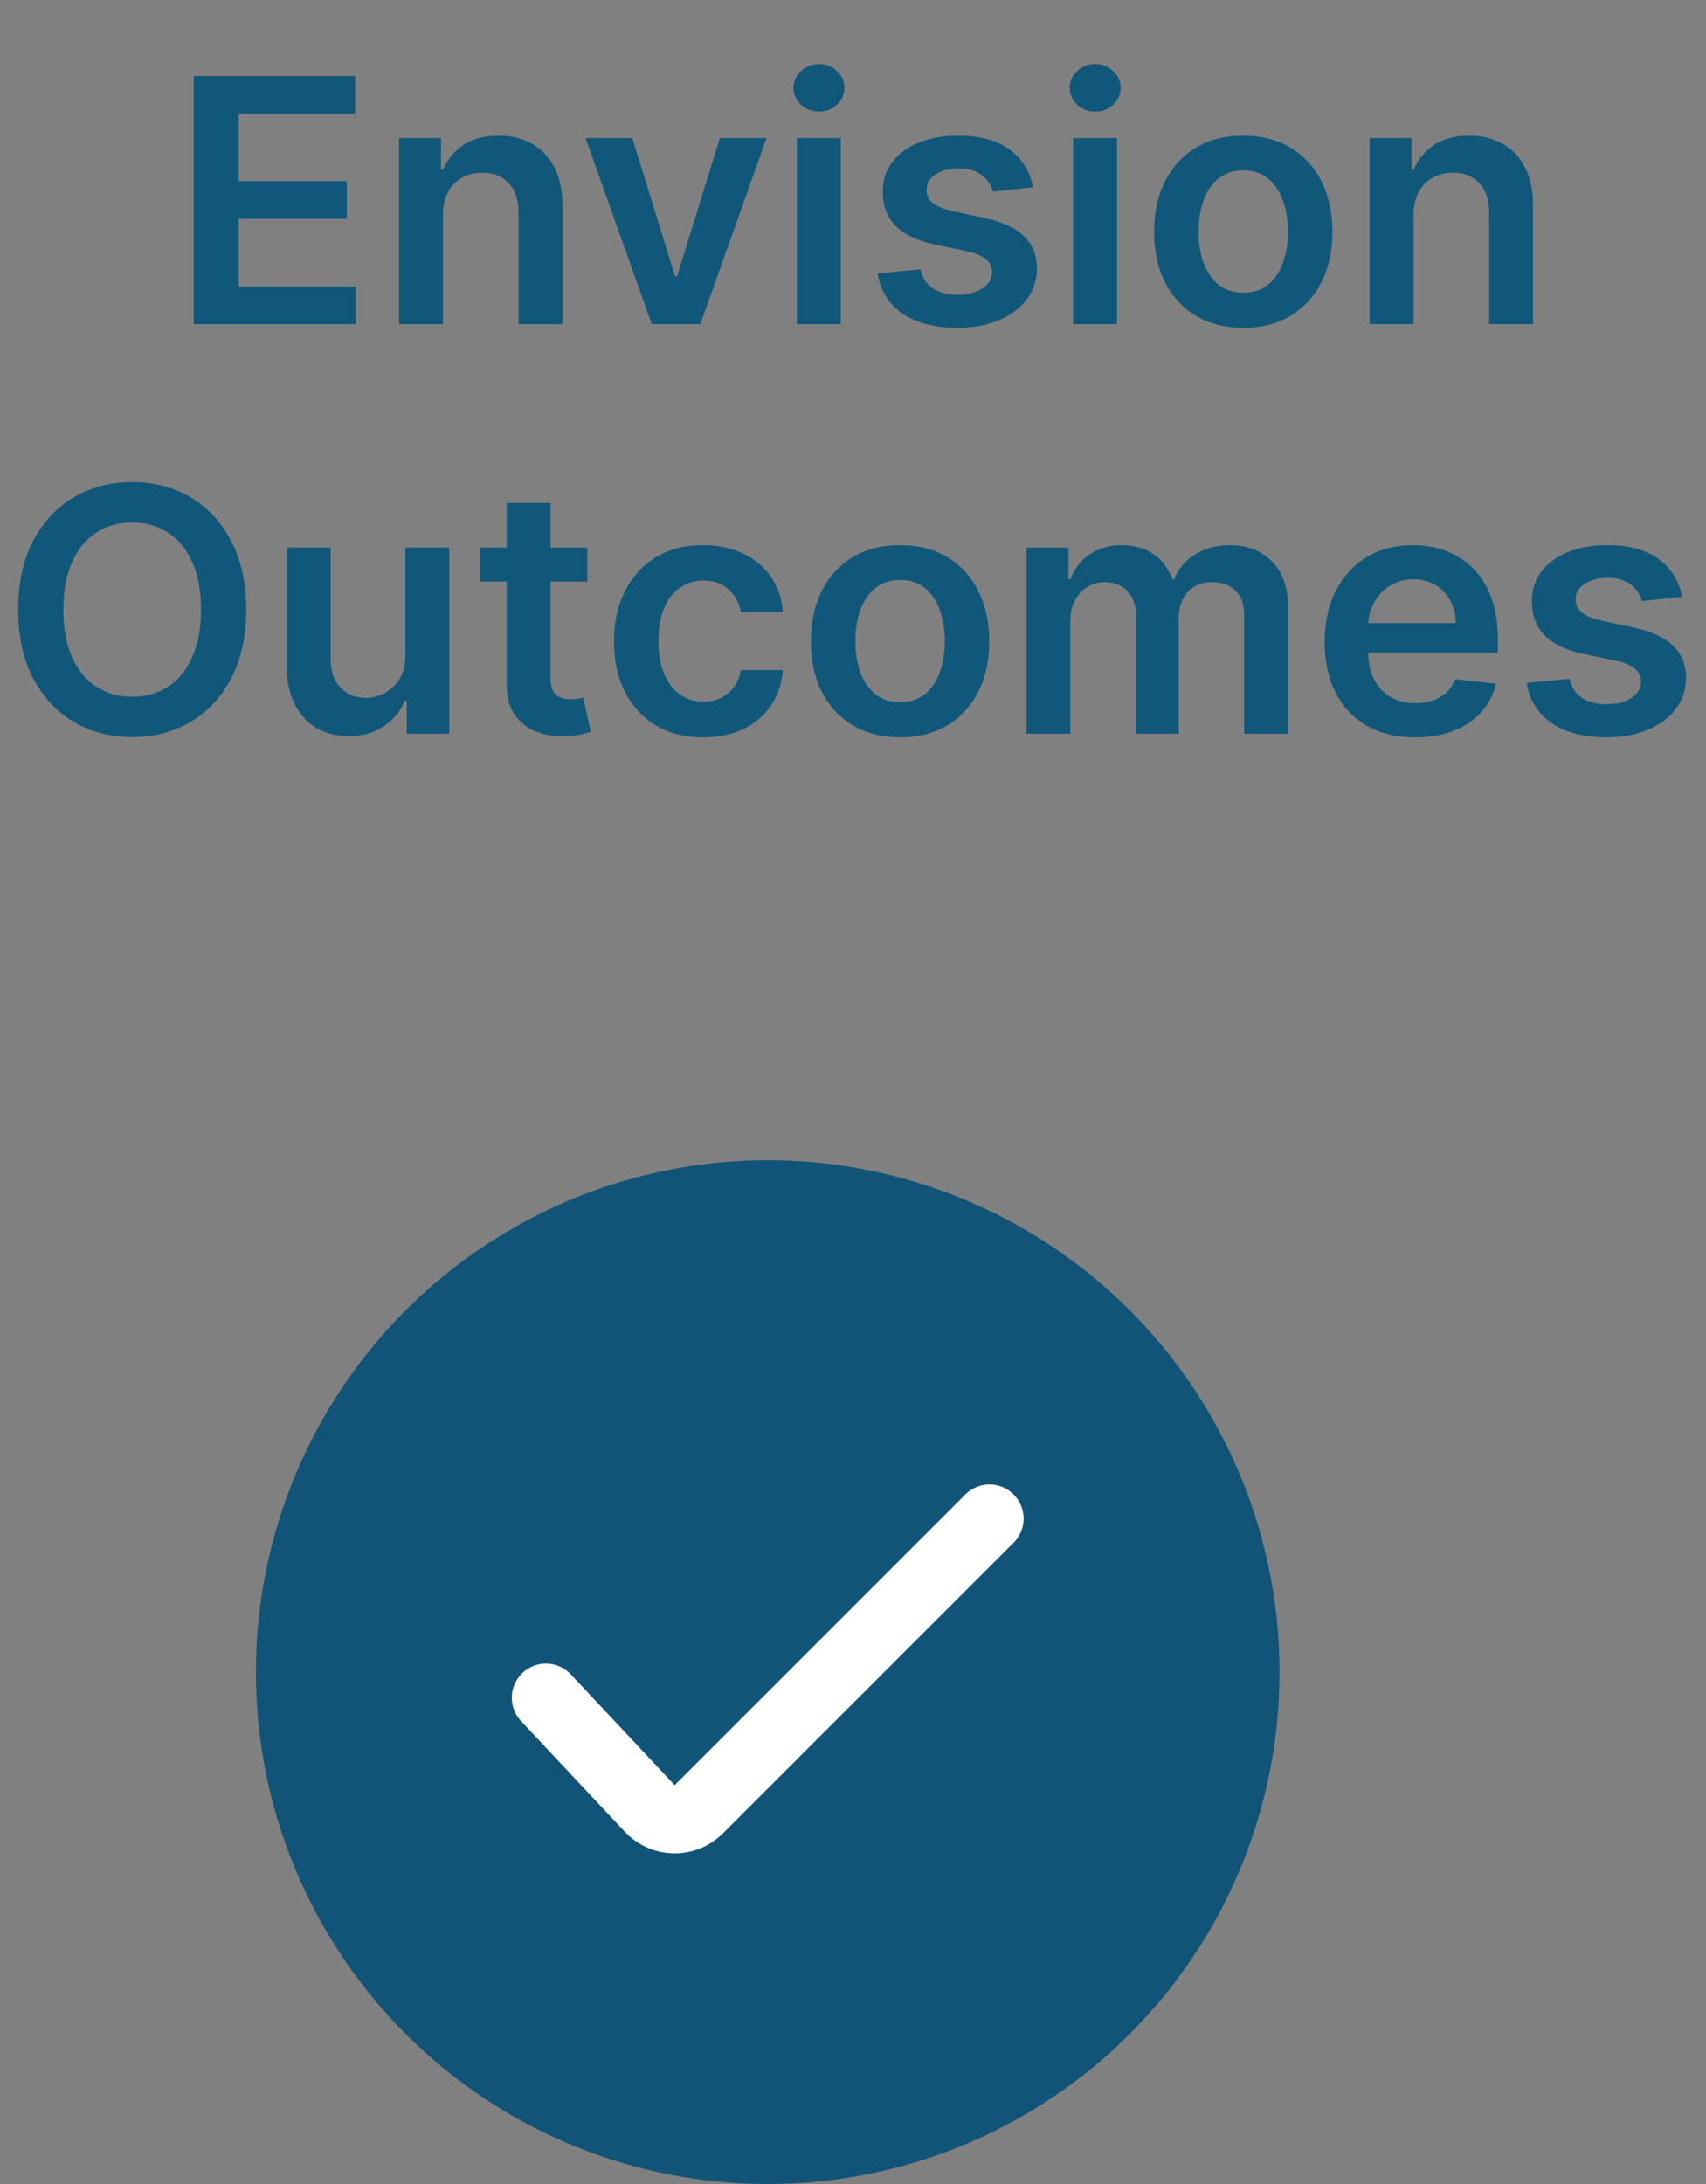 <svg xmlns="http://www.w3.org/2000/svg" width="100" height="128" viewBox="0 0 100 128" fill="none"><rect x="0" y="0" width="100" height="128" fill="#808080" stroke="none"/><path d="M11.357 19V4.455H20.817V6.663H13.992V10.612H20.327V12.821H13.992V16.791H20.874V19H11.357ZM25.962 12.608V19H23.391V8.091H25.849V9.945H25.977C26.227 9.334 26.628 8.848 27.177 8.489C27.731 8.129 28.415 7.949 29.229 7.949C29.982 7.949 30.638 8.11 31.197 8.432C31.76 8.754 32.196 9.22 32.504 9.831C32.816 10.442 32.97 11.183 32.965 12.054V19H30.394V12.452C30.394 11.723 30.205 11.152 29.826 10.74C29.452 10.328 28.933 10.122 28.271 10.122C27.821 10.122 27.421 10.222 27.07 10.421C26.725 10.615 26.452 10.896 26.254 11.266C26.059 11.635 25.962 12.082 25.962 12.608ZM44.932 8.091L41.048 19H38.207L34.322 8.091H37.063L39.57 16.195H39.684L42.198 8.091H44.932ZM46.712 19V8.091H49.283V19H46.712ZM48.004 6.543C47.597 6.543 47.247 6.408 46.953 6.138C46.66 5.863 46.513 5.534 46.513 5.151C46.513 4.762 46.66 4.433 46.953 4.163C47.247 3.889 47.597 3.751 48.004 3.751C48.416 3.751 48.767 3.889 49.055 4.163C49.349 4.433 49.496 4.762 49.496 5.151C49.496 5.534 49.349 5.863 49.055 6.138C48.767 6.408 48.416 6.543 48.004 6.543ZM60.549 10.974L58.205 11.23C58.139 10.993 58.023 10.771 57.857 10.562C57.696 10.354 57.478 10.186 57.203 10.058C56.929 9.93 56.593 9.866 56.195 9.866C55.66 9.866 55.21 9.982 54.846 10.214C54.486 10.447 54.308 10.747 54.313 11.117C54.308 11.434 54.424 11.692 54.661 11.891C54.902 12.089 55.3 12.253 55.854 12.381L57.715 12.778C58.747 13.001 59.514 13.354 60.016 13.837C60.523 14.32 60.778 14.952 60.783 15.733C60.778 16.419 60.577 17.026 60.179 17.551C59.786 18.072 59.239 18.479 58.539 18.773C57.838 19.066 57.033 19.213 56.124 19.213C54.789 19.213 53.714 18.934 52.9 18.375C52.085 17.812 51.6 17.028 51.444 16.024L53.951 15.783C54.064 16.275 54.306 16.647 54.675 16.898C55.044 17.149 55.525 17.274 56.117 17.274C56.728 17.274 57.218 17.149 57.587 16.898C57.961 16.647 58.148 16.337 58.148 15.967C58.148 15.655 58.027 15.397 57.786 15.193C57.549 14.99 57.18 14.833 56.678 14.724L54.817 14.334C53.771 14.116 52.997 13.749 52.495 13.233C51.993 12.712 51.744 12.054 51.749 11.258C51.744 10.586 51.926 10.004 52.296 9.511C52.67 9.014 53.188 8.631 53.851 8.361C54.519 8.086 55.288 7.949 56.159 7.949C57.438 7.949 58.444 8.221 59.178 8.766C59.916 9.31 60.373 10.046 60.549 10.974ZM62.903 19V8.091H65.474V19H62.903ZM64.196 6.543C63.788 6.543 63.438 6.408 63.145 6.138C62.851 5.863 62.704 5.534 62.704 5.151C62.704 4.762 62.851 4.433 63.145 4.163C63.438 3.889 63.788 3.751 64.196 3.751C64.608 3.751 64.958 3.889 65.247 4.163C65.54 4.433 65.687 4.762 65.687 5.151C65.687 5.534 65.54 5.863 65.247 6.138C64.958 6.408 64.608 6.543 64.196 6.543ZM72.876 19.213C71.811 19.213 70.888 18.979 70.106 18.51C69.325 18.041 68.719 17.385 68.288 16.543C67.862 15.7 67.649 14.715 67.649 13.588C67.649 12.461 67.862 11.474 68.288 10.626C68.719 9.779 69.325 9.121 70.106 8.652C70.888 8.183 71.811 7.949 72.876 7.949C73.942 7.949 74.865 8.183 75.646 8.652C76.428 9.121 77.031 9.779 77.457 10.626C77.888 11.474 78.104 12.461 78.104 13.588C78.104 14.715 77.888 15.7 77.457 16.543C77.031 17.385 76.428 18.041 75.646 18.51C74.865 18.979 73.942 19.213 72.876 19.213ZM72.891 17.153C73.468 17.153 73.951 16.995 74.34 16.678C74.728 16.356 75.017 15.925 75.206 15.385C75.4 14.845 75.497 14.244 75.497 13.581C75.497 12.913 75.4 12.31 75.206 11.77C75.017 11.225 74.728 10.792 74.34 10.47C73.951 10.148 73.468 9.987 72.891 9.987C72.299 9.987 71.806 10.148 71.413 10.47C71.025 10.792 70.734 11.225 70.54 11.77C70.35 12.31 70.256 12.913 70.256 13.581C70.256 14.244 70.35 14.845 70.54 15.385C70.734 15.925 71.025 16.356 71.413 16.678C71.806 16.995 72.299 17.153 72.891 17.153ZM82.857 12.608V19H80.286V8.091H82.743V9.945H82.871C83.122 9.334 83.522 8.848 84.071 8.489C84.625 8.129 85.309 7.949 86.124 7.949C86.877 7.949 87.533 8.11 88.091 8.432C88.655 8.754 89.09 9.22 89.398 9.831C89.711 10.442 89.865 11.183 89.86 12.054V19H87.289V12.452C87.289 11.723 87.099 11.152 86.721 10.74C86.347 10.328 85.828 10.122 85.165 10.122C84.715 10.122 84.315 10.222 83.965 10.421C83.619 10.615 83.347 10.896 83.148 11.266C82.954 11.635 82.857 12.082 82.857 12.608ZM14.432 35.727C14.432 37.294 14.138 38.637 13.551 39.754C12.969 40.867 12.173 41.719 11.165 42.311C10.161 42.903 9.022 43.199 7.749 43.199C6.475 43.199 5.334 42.903 4.325 42.311C3.321 41.715 2.526 40.86 1.939 39.747C1.357 38.63 1.065 37.29 1.065 35.727C1.065 34.16 1.357 32.82 1.939 31.707C2.526 30.59 3.321 29.735 4.325 29.143C5.334 28.552 6.475 28.256 7.749 28.256C9.022 28.256 10.161 28.552 11.165 29.143C12.173 29.735 12.969 30.59 13.551 31.707C14.138 32.82 14.432 34.16 14.432 35.727ZM11.783 35.727C11.783 34.624 11.61 33.694 11.264 32.936C10.923 32.174 10.45 31.599 9.844 31.21C9.238 30.817 8.539 30.621 7.749 30.621C6.958 30.621 6.259 30.817 5.653 31.21C5.047 31.599 4.572 32.174 4.226 32.936C3.885 33.694 3.714 34.624 3.714 35.727C3.714 36.831 3.885 37.763 4.226 38.526C4.572 39.283 5.047 39.858 5.653 40.251C6.259 40.64 6.958 40.834 7.749 40.834C8.539 40.834 9.238 40.64 9.844 40.251C10.45 39.858 10.923 39.283 11.264 38.526C11.61 37.763 11.783 36.831 11.783 35.727ZM23.762 38.412V32.091H26.334V43H23.841V41.061H23.727C23.481 41.672 23.076 42.171 22.512 42.56C21.954 42.948 21.265 43.142 20.446 43.142C19.731 43.142 19.099 42.983 18.549 42.666C18.005 42.344 17.579 41.878 17.271 41.267C16.963 40.651 16.809 39.908 16.809 39.037V32.091H19.38V38.639C19.38 39.331 19.57 39.88 19.948 40.287C20.327 40.694 20.825 40.898 21.44 40.898C21.819 40.898 22.186 40.805 22.541 40.621C22.896 40.436 23.187 40.161 23.414 39.797C23.646 39.428 23.762 38.966 23.762 38.412ZM34.425 32.091V34.08H28.153V32.091H34.425ZM29.702 29.477H32.273V39.719C32.273 40.064 32.325 40.33 32.429 40.514C32.538 40.694 32.68 40.817 32.855 40.883C33.03 40.95 33.224 40.983 33.438 40.983C33.599 40.983 33.745 40.971 33.878 40.947C34.015 40.924 34.119 40.903 34.19 40.883L34.624 42.894C34.486 42.941 34.29 42.993 34.034 43.05C33.783 43.106 33.475 43.14 33.111 43.149C32.467 43.168 31.887 43.071 31.371 42.858C30.855 42.64 30.445 42.304 30.142 41.849C29.844 41.395 29.697 40.827 29.702 40.145V29.477ZM41.216 43.213C40.127 43.213 39.192 42.974 38.411 42.496C37.634 42.017 37.035 41.357 36.614 40.514C36.197 39.667 35.989 38.691 35.989 37.588C35.989 36.48 36.202 35.502 36.628 34.655C37.054 33.803 37.656 33.14 38.432 32.666C39.213 32.188 40.137 31.949 41.202 31.949C42.087 31.949 42.871 32.112 43.553 32.439C44.239 32.761 44.786 33.218 45.194 33.81C45.601 34.397 45.833 35.083 45.89 35.869H43.432C43.333 35.344 43.096 34.906 42.722 34.555C42.353 34.2 41.858 34.023 41.238 34.023C40.712 34.023 40.25 34.165 39.853 34.449C39.455 34.728 39.145 35.131 38.922 35.656C38.704 36.182 38.596 36.812 38.596 37.545C38.596 38.289 38.704 38.928 38.922 39.463C39.14 39.993 39.445 40.403 39.838 40.692C40.236 40.976 40.703 41.118 41.238 41.118C41.616 41.118 41.955 41.047 42.253 40.905C42.556 40.758 42.809 40.547 43.013 40.273C43.217 39.998 43.356 39.664 43.432 39.271H45.89C45.828 40.043 45.601 40.727 45.208 41.324C44.815 41.916 44.28 42.38 43.603 42.716C42.925 43.047 42.13 43.213 41.216 43.213ZM52.759 43.213C51.694 43.213 50.771 42.979 49.989 42.51C49.208 42.041 48.602 41.385 48.171 40.543C47.745 39.7 47.532 38.715 47.532 37.588C47.532 36.461 47.745 35.474 48.171 34.626C48.602 33.779 49.208 33.121 49.989 32.652C50.771 32.183 51.694 31.949 52.759 31.949C53.825 31.949 54.748 32.183 55.529 32.652C56.31 33.121 56.914 33.779 57.34 34.626C57.771 35.474 57.986 36.461 57.986 37.588C57.986 38.715 57.771 39.7 57.34 40.543C56.914 41.385 56.31 42.041 55.529 42.51C54.748 42.979 53.825 43.213 52.759 43.213ZM52.773 41.153C53.351 41.153 53.834 40.995 54.222 40.678C54.611 40.356 54.899 39.925 55.089 39.385C55.283 38.845 55.38 38.244 55.38 37.581C55.38 36.913 55.283 36.31 55.089 35.77C54.899 35.225 54.611 34.792 54.222 34.47C53.834 34.148 53.351 33.987 52.773 33.987C52.182 33.987 51.689 34.148 51.296 34.47C50.908 34.792 50.617 35.225 50.423 35.77C50.233 36.31 50.139 36.913 50.139 37.581C50.139 38.244 50.233 38.845 50.423 39.385C50.617 39.925 50.908 40.356 51.296 40.678C51.689 40.995 52.182 41.153 52.773 41.153ZM60.169 43V32.091H62.626V33.945H62.754C62.981 33.32 63.358 32.832 63.883 32.481C64.409 32.126 65.036 31.949 65.765 31.949C66.504 31.949 67.126 32.129 67.633 32.489C68.144 32.844 68.504 33.329 68.713 33.945H68.826C69.068 33.339 69.475 32.856 70.048 32.496C70.626 32.131 71.31 31.949 72.1 31.949C73.104 31.949 73.923 32.266 74.558 32.901C75.192 33.535 75.51 34.461 75.51 35.678V43H72.931V36.075C72.931 35.398 72.751 34.903 72.392 34.591C72.032 34.274 71.591 34.115 71.071 34.115C70.45 34.115 69.965 34.309 69.615 34.697C69.269 35.081 69.096 35.581 69.096 36.196V43H66.575V35.969C66.575 35.405 66.404 34.956 66.064 34.619C65.727 34.283 65.287 34.115 64.743 34.115C64.373 34.115 64.037 34.21 63.734 34.399C63.431 34.584 63.19 34.847 63.01 35.188C62.83 35.524 62.74 35.917 62.74 36.367V43H60.169ZM82.947 43.213C81.854 43.213 80.909 42.986 80.114 42.531C79.323 42.072 78.715 41.423 78.288 40.585C77.862 39.742 77.649 38.751 77.649 37.609C77.649 36.487 77.862 35.502 78.288 34.655C78.719 33.803 79.32 33.14 80.092 32.666C80.864 32.188 81.771 31.949 82.812 31.949C83.485 31.949 84.119 32.058 84.716 32.276C85.317 32.489 85.847 32.82 86.307 33.27C86.771 33.72 87.135 34.293 87.401 34.989C87.666 35.68 87.798 36.504 87.798 37.46V38.249H78.856V36.516H85.334C85.329 36.023 85.222 35.585 85.014 35.202C84.806 34.813 84.515 34.508 84.141 34.285C83.771 34.063 83.34 33.952 82.848 33.952C82.322 33.952 81.861 34.08 81.463 34.335C81.065 34.586 80.755 34.918 80.533 35.33C80.315 35.737 80.204 36.184 80.199 36.672V38.185C80.199 38.819 80.315 39.364 80.547 39.818C80.779 40.268 81.103 40.614 81.52 40.855C81.937 41.092 82.424 41.21 82.983 41.21C83.357 41.21 83.695 41.158 83.999 41.054C84.302 40.945 84.564 40.786 84.787 40.578C85.01 40.37 85.178 40.112 85.291 39.804L87.692 40.074C87.54 40.708 87.251 41.262 86.825 41.736C86.404 42.205 85.864 42.569 85.206 42.83C84.548 43.085 83.795 43.213 82.947 43.213ZM98.596 34.974L96.252 35.23C96.186 34.993 96.07 34.771 95.904 34.562C95.743 34.354 95.525 34.186 95.25 34.058C94.976 33.93 94.64 33.867 94.242 33.867C93.707 33.867 93.257 33.983 92.892 34.215C92.533 34.447 92.355 34.747 92.36 35.117C92.355 35.434 92.471 35.692 92.708 35.891C92.949 36.09 93.347 36.253 93.901 36.381L95.762 36.778C96.794 37.001 97.561 37.354 98.063 37.837C98.57 38.32 98.825 38.952 98.83 39.733C98.825 40.419 98.624 41.026 98.226 41.551C97.833 42.072 97.286 42.479 96.586 42.773C95.885 43.066 95.08 43.213 94.171 43.213C92.836 43.213 91.761 42.934 90.946 42.375C90.132 41.812 89.647 41.028 89.49 40.024L91.998 39.783C92.111 40.275 92.353 40.647 92.722 40.898C93.091 41.149 93.572 41.274 94.164 41.274C94.775 41.274 95.265 41.149 95.634 40.898C96.008 40.647 96.195 40.337 96.195 39.967C96.195 39.655 96.074 39.397 95.833 39.193C95.596 38.99 95.227 38.833 94.725 38.724L92.864 38.334C91.818 38.116 91.043 37.749 90.541 37.233C90.04 36.712 89.791 36.054 89.796 35.258C89.791 34.586 89.973 34.004 90.343 33.511C90.717 33.014 91.235 32.631 91.898 32.361C92.566 32.086 93.335 31.949 94.206 31.949C95.485 31.949 96.491 32.221 97.225 32.766C97.963 33.31 98.42 34.046 98.596 34.974Z" fill="#11577A"></path><circle cx="45" cy="98" r="30" fill="#115477"></circle><path d="M32 99.5L38.087 105.993C38.86 106.817 40.162 106.838 40.961 106.039L58 89" stroke="white" stroke-width="4" stroke-linecap="round"></path></svg>